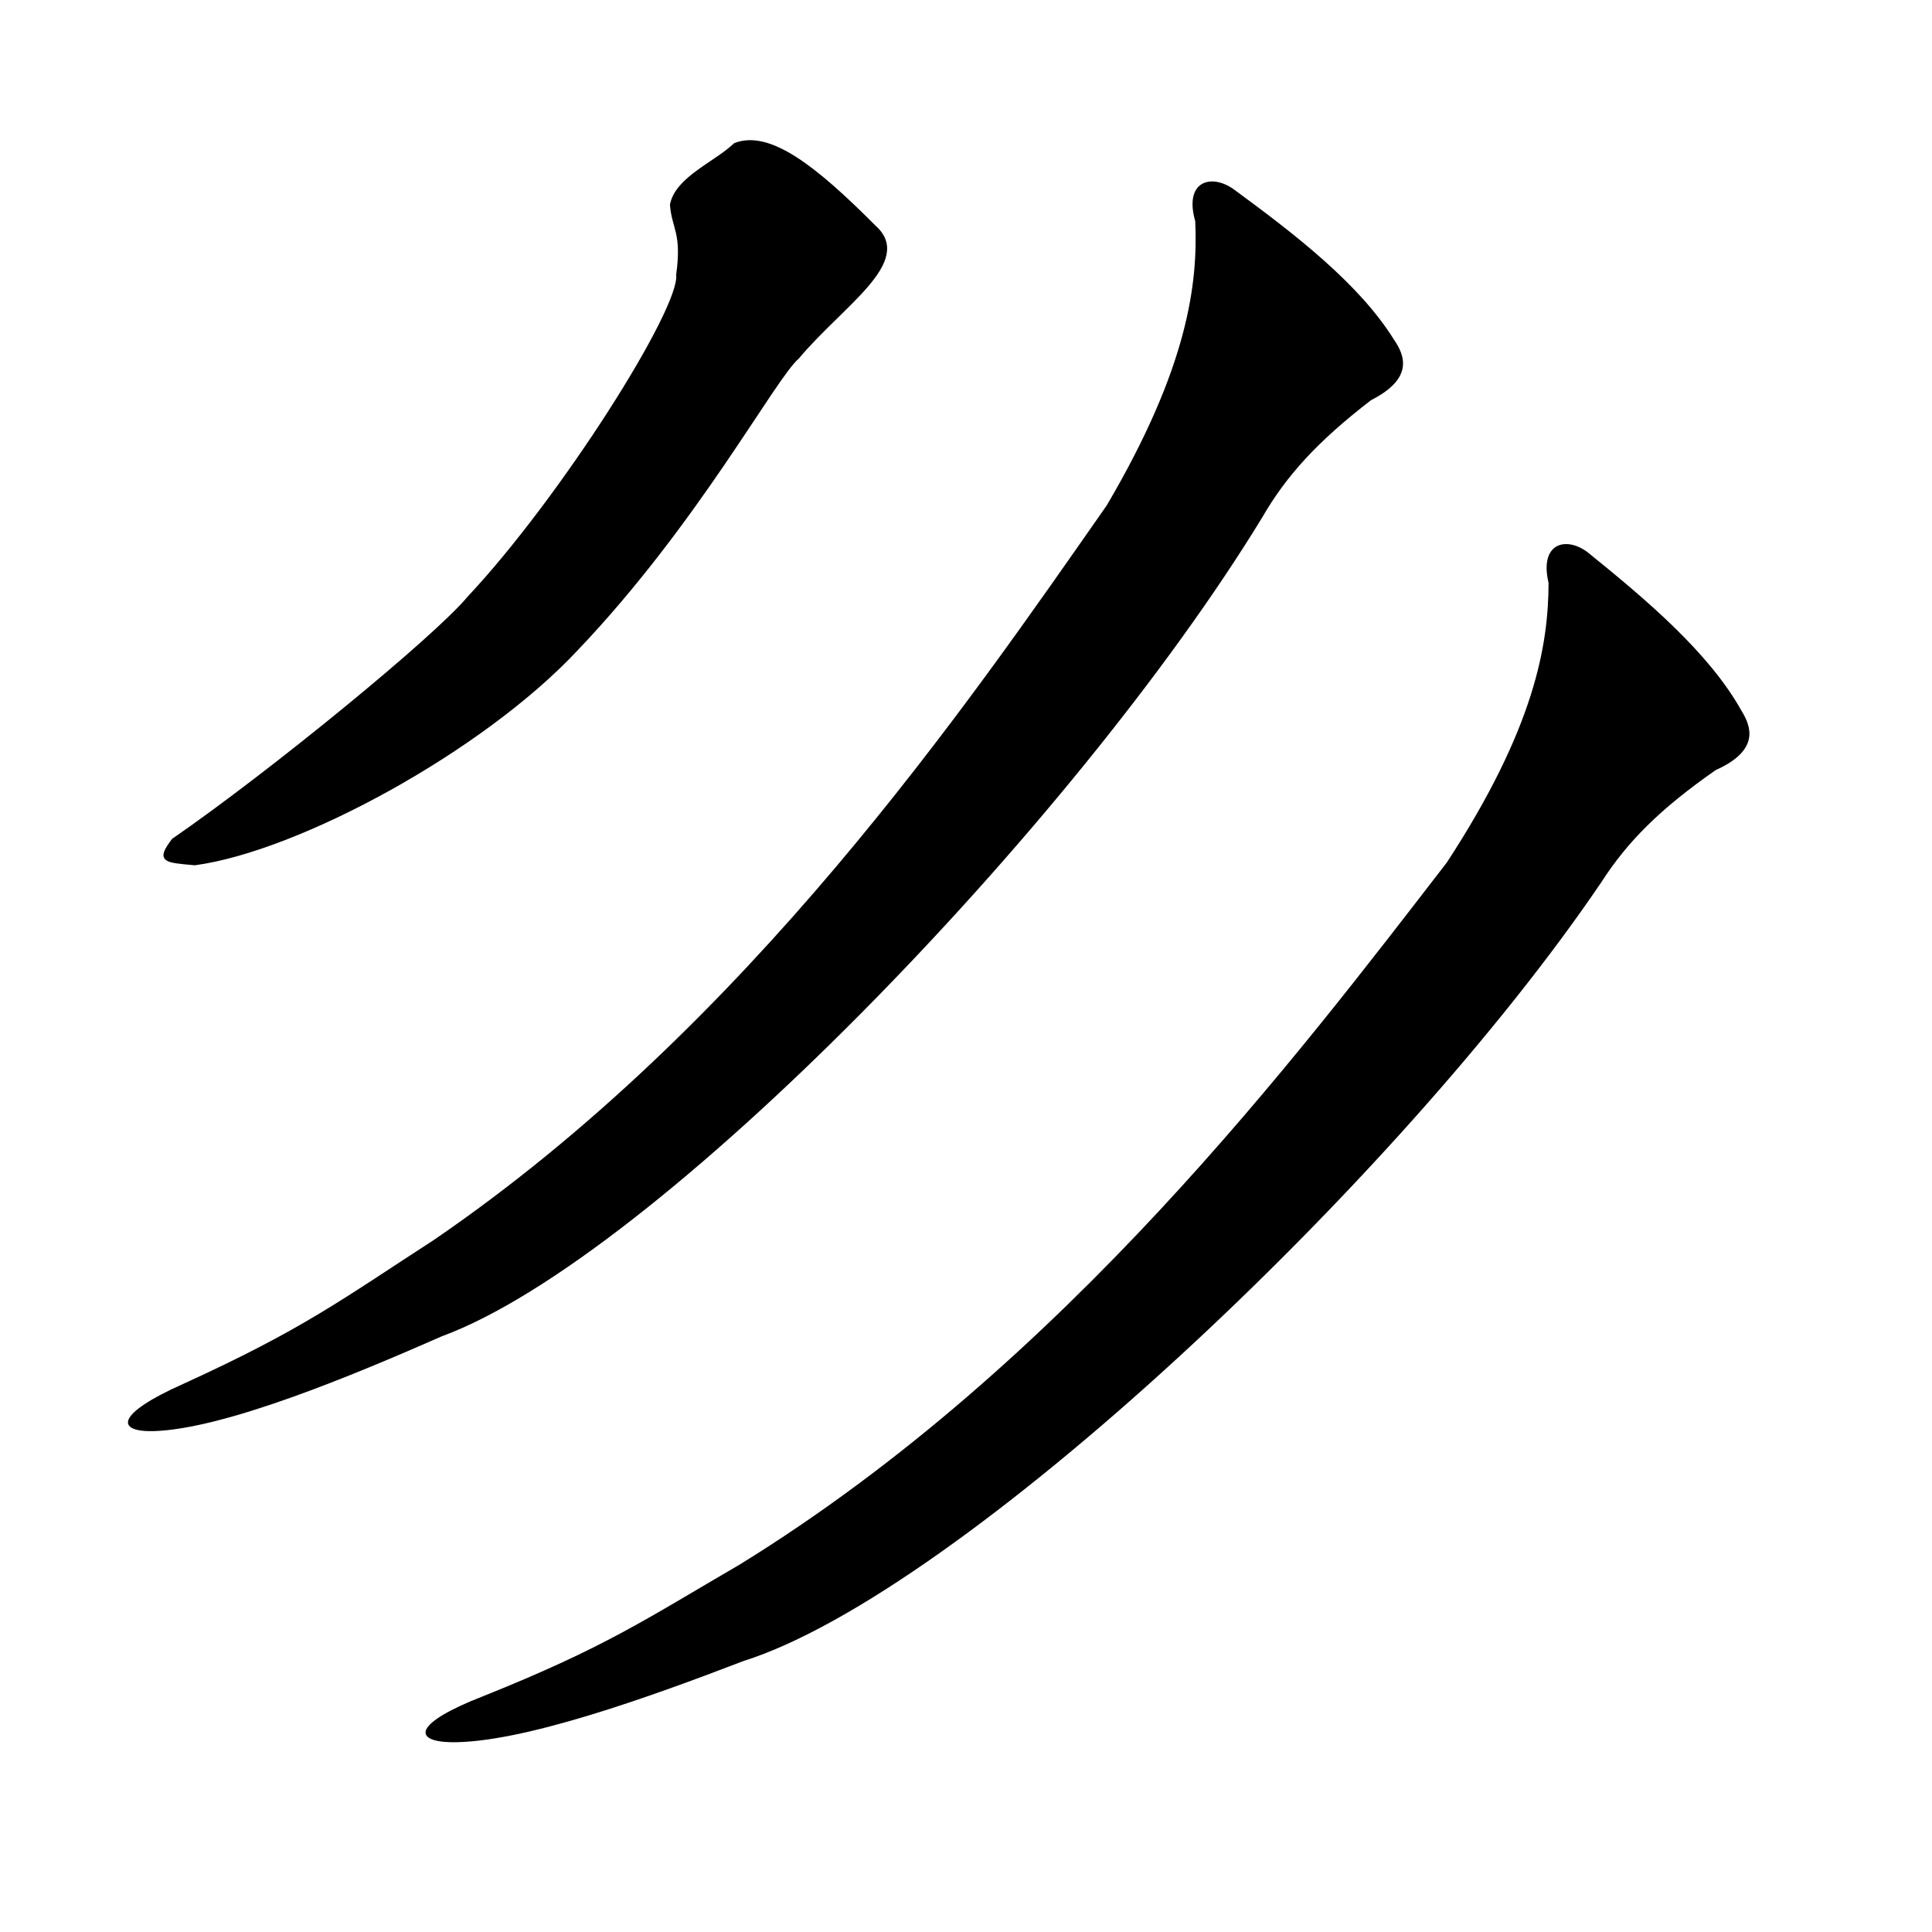 <?xml version="1.0" encoding="UTF-8" standalone="no"?>
<!-- Created with Inkscape (http://www.inkscape.org/) -->
<svg
   xmlns:dc="http://purl.org/dc/elements/1.1/"
   xmlns:cc="http://web.resource.org/cc/"
   xmlns:rdf="http://www.w3.org/1999/02/22-rdf-syntax-ns#"
   xmlns:svg="http://www.w3.org/2000/svg"
   xmlns="http://www.w3.org/2000/svg"
   xmlns:sodipodi="http://inkscape.sourceforge.net/DTD/sodipodi-0.dtd"
   xmlns:inkscape="http://www.inkscape.org/namespaces/inkscape"
   width="150pt"
   height="150pt"
   id="svg2"
   sodipodi:version="0.32"
   inkscape:version="0.43"
   version="1.0"
   sodipodi:docbase="/media/sda2/HU SVG/kangxi radicals yong style svg"
   sodipodi:docname="59 - 彡 - shan1 - bristle.svg">
  <defs
     id="defs4" />
  <sodipodi:namedview
     id="base"
     pagecolor="#ffffff"
     bordercolor="#666666"
     borderopacity="1.0"
     inkscape:pageopacity="0.0"
     inkscape:pageshadow="2"
     inkscape:zoom="1.1884488"
     inkscape:cx="213.56921"
     inkscape:cy="83.071738"
     inkscape:document-units="px"
     inkscape:current-layer="layer1"
     inkscape:window-width="990"
     inkscape:window-height="709"
     inkscape:window-x="0"
     inkscape:window-y="0"
     showguides="true"
     inkscape:guide-bbox="true" />
  <g
     inkscape:label="Layer 1"
     inkscape:groupmode="layer"
     id="layer1">
    <path
       sodipodi:nodetypes="cccccccccc"
       id="path4074"
       d="M 90.511,23.549 C 94.404,27.038 87.09,31.511 82.528,36.967 C 80.09,39.033 72.098,54.115 59.598,67.206 C 49.861,77.602 30.883,87.9 20.163,89.35 C 16.973,89.06 16.437,89.065 17.966,87.005 C 28.008,80.079 45.128,66.076 48.583,61.903 C 58.188,51.669 70.643,31.998 70.22,28.449 C 70.825,24.065 69.758,23.613 69.576,21.194 C 70.122,18.476 74.108,16.938 76.129,15.006 C 79.677,13.659 84.406,17.424 90.511,23.549 z "
       style="fill:#000000;fill-opacity:1;fill-rule:evenodd;stroke:#000000;stroke-width:0.445px;stroke-linecap:butt;stroke-linejoin:miter;stroke-opacity:1" />
    <path
       style="fill:#000000;fill-opacity:1;fill-rule:evenodd;stroke:none;stroke-width:1px;stroke-linecap:butt;stroke-linejoin:miter;stroke-opacity:1"
       d="M 164.39,57.201 C 170.517,62.153 176.945,67.605 180.27,73.565 C 181.278,75.19 182.222,77.65 177.608,79.719 C 171.824,83.757 168.473,87.122 165.753,91.351 C 144.781,122.29 99.335,164.896 76.954,171.952 C 67.481,175.592 53.984,180.481 46.635,180.353 C 42.732,180.247 42.804,178.394 49.982,175.603 C 62.671,170.523 66.76,167.675 76.566,161.967 C 110.192,141.237 134.333,109.289 149.773,89.288 C 158.881,75.356 160.292,66.748 160.306,60.345 C 159.324,56.165 162.155,55.481 164.39,57.201 z "
       id="path12156"
       sodipodi:nodetypes="ccccccccccc" />
    <path
       sodipodi:nodetypes="ccccccccccc"
       id="path12158"
       d="M 127.66,19.557 C 134.014,24.214 140.693,29.355 144.297,35.151 C 145.381,36.726 146.441,39.139 141.93,41.424 C 136.344,45.732 133.156,49.252 130.64,53.605 C 111.158,85.503 67.782,130.215 45.76,138.324 C 36.471,142.409 23.221,147.932 15.874,148.152 C 11.97,148.232 11.954,146.378 18.992,143.25 C 31.426,137.574 35.375,134.535 44.9,128.369 C 77.506,106.068 100.105,73.012 114.58,52.302 C 123.017,37.954 124.019,29.288 123.729,22.892 C 122.55,18.763 125.346,17.945 127.66,19.557 z "
       style="fill:#000000;fill-opacity:1;fill-rule:evenodd;stroke:none;stroke-width:1px;stroke-linecap:butt;stroke-linejoin:miter;stroke-opacity:1" />
  </g>
</svg>
